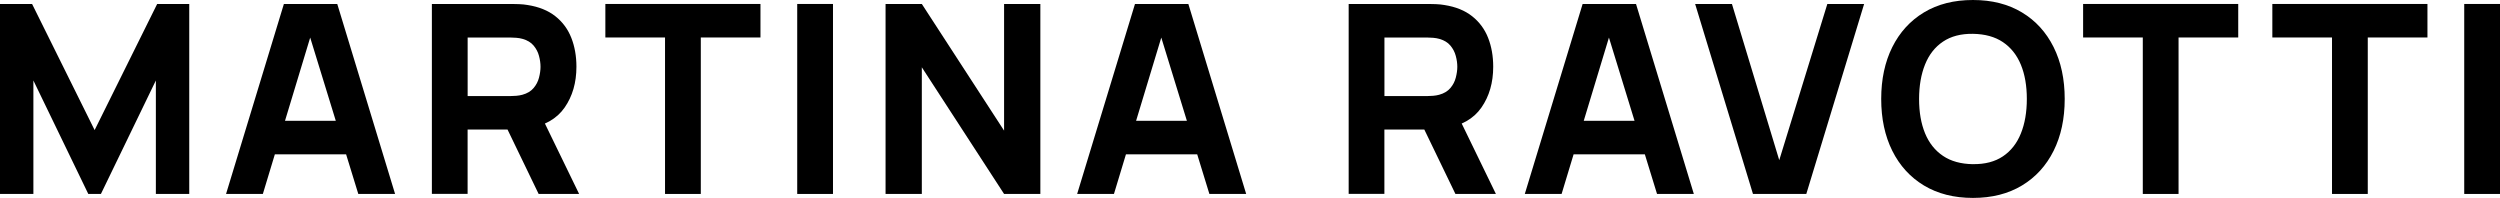 <svg xmlns="http://www.w3.org/2000/svg" fill="none" viewBox="0 0 240 19" height="19" width="240">
<g clip-path="url(#clip0_221_3428)">
<path fill="black" d="M0 18.619V0.381H3.08L9.084 12.488L15.088 0.381H18.168V18.619H14.963V7.725L9.688 18.619H8.476L3.205 7.725V18.619H0Z"></path>
<path fill="black" d="M21.701 18.619L27.253 0.381H32.377L37.928 18.619H34.396L29.448 2.533H30.104L25.234 18.619H21.701ZM25.031 14.817V11.6H34.62V14.817H25.031Z"></path>
<path fill="black" d="M41.46 18.619V0.381H49.13C49.306 0.381 49.544 0.385 49.841 0.398C50.139 0.411 50.407 0.437 50.644 0.48C51.731 0.649 52.619 1.009 53.314 1.559C54.008 2.109 54.517 2.797 54.845 3.628C55.173 4.46 55.337 5.386 55.337 6.408C55.337 7.937 54.957 9.244 54.202 10.327C53.447 11.414 52.261 12.081 50.644 12.336L49.13 12.436H44.89V18.614H41.456L41.46 18.619ZM44.894 9.223H48.983C49.16 9.223 49.354 9.214 49.565 9.197C49.777 9.179 49.971 9.145 50.148 9.097C50.609 8.972 50.967 8.755 51.222 8.456C51.476 8.158 51.649 7.824 51.744 7.456C51.839 7.088 51.89 6.742 51.89 6.413C51.89 6.083 51.843 5.737 51.744 5.369C51.649 5.001 51.472 4.668 51.222 4.369C50.971 4.07 50.614 3.858 50.148 3.728C49.971 3.676 49.777 3.646 49.565 3.628C49.354 3.611 49.16 3.602 48.983 3.602H44.894V9.227V9.223ZM51.709 18.619L48.125 11.197L51.657 10.513L55.596 18.619H51.709Z"></path>
<path fill="black" d="M63.843 18.619V3.598H58.115V0.381H73.005V3.598H67.277V18.619H63.843Z"></path>
<path fill="black" d="M76.533 18.619V0.381H79.967V18.619H76.533Z"></path>
<path fill="black" d="M85.014 18.619V0.381H88.495L96.392 12.54V0.381H99.874V18.619H96.392L88.495 6.46V18.619H85.014Z"></path>
<path fill="black" d="M103.406 18.619L108.958 0.381H114.082L119.633 18.619H116.101L111.153 2.533H111.809L106.939 18.619H103.406ZM106.736 14.817V11.6H116.325V14.817H106.736Z"></path>
<path fill="black" d="M129.472 18.619V0.381H137.141C137.318 0.381 137.555 0.385 137.853 0.398C138.151 0.411 138.418 0.437 138.655 0.48C139.742 0.649 140.631 1.009 141.325 1.559C142.02 2.109 142.529 2.797 142.857 3.628C143.185 4.46 143.348 5.386 143.348 6.408C143.348 7.937 142.969 9.244 142.214 10.327C141.459 11.414 140.273 12.081 138.655 12.336L137.141 12.436H132.901V18.614H129.468L129.472 18.619ZM132.906 9.223H136.995C137.172 9.223 137.366 9.214 137.577 9.197C137.788 9.179 137.983 9.145 138.159 9.097C138.621 8.972 138.979 8.755 139.233 8.456C139.488 8.158 139.66 7.824 139.755 7.456C139.85 7.088 139.902 6.742 139.902 6.413C139.902 6.083 139.855 5.737 139.755 5.369C139.66 5.001 139.484 4.668 139.233 4.369C138.983 4.07 138.625 3.858 138.159 3.728C137.983 3.676 137.788 3.646 137.577 3.628C137.366 3.611 137.172 3.602 136.995 3.602H132.906V9.227V9.223ZM139.721 18.619L136.136 11.197L139.669 10.513L143.607 18.619H139.721Z"></path>
<path fill="black" d="M146.381 18.619L151.932 0.381H157.057L162.608 18.619H159.075L154.128 2.533H154.783L149.914 18.619H146.381ZM149.711 14.817V11.6H159.3V14.817H149.711Z"></path>
<path fill="black" d="M168.285 18.619L162.733 0.381H166.266L170.808 15.376L175.424 0.381H178.956L173.405 18.619H168.28H168.285Z"></path>
<path fill="black" d="M189.404 19C187.588 19 186.022 18.602 184.702 17.809C183.387 17.017 182.373 15.904 181.661 14.479C180.949 13.051 180.596 11.392 180.596 9.5C180.596 7.608 180.949 5.949 181.661 4.521C182.373 3.096 183.387 1.983 184.702 1.191C186.018 0.398 187.583 0 189.404 0C191.224 0 192.785 0.398 194.105 1.191C195.425 1.983 196.435 3.096 197.146 4.521C197.858 5.949 198.212 7.608 198.212 9.5C198.212 11.392 197.858 13.051 197.146 14.479C196.435 15.904 195.421 17.017 194.105 17.809C192.79 18.602 191.224 19 189.404 19ZM189.404 15.757C190.555 15.774 191.513 15.523 192.281 15.008C193.049 14.492 193.622 13.761 194.002 12.817C194.386 11.873 194.576 10.764 194.576 9.5C194.576 8.236 194.386 7.136 194.002 6.209C193.618 5.278 193.044 4.559 192.281 4.044C191.517 3.529 190.555 3.265 189.404 3.247C188.252 3.23 187.294 3.481 186.527 3.997C185.759 4.512 185.185 5.244 184.806 6.188C184.426 7.131 184.232 8.24 184.232 9.504C184.232 10.769 184.422 11.868 184.806 12.8C185.19 13.73 185.763 14.449 186.527 14.964C187.29 15.48 188.252 15.744 189.404 15.761V15.757Z"></path>
<path fill="black" d="M205.708 18.619V3.598H199.979V0.381H214.87V3.598H209.141V18.619H205.708Z"></path>
<path fill="black" d="M223.873 18.619V3.598H218.145V0.381H233.035V3.598H227.306V18.619H223.873Z"></path>
<path fill="black" d="M236.566 18.619V0.381H240V18.619H236.566Z"></path>
</g>
<defs>
<clipPath id="clip0_221_3428">
<rect fill="white" height="19" width="240"></rect>
</clipPath>
</defs>
</svg>
